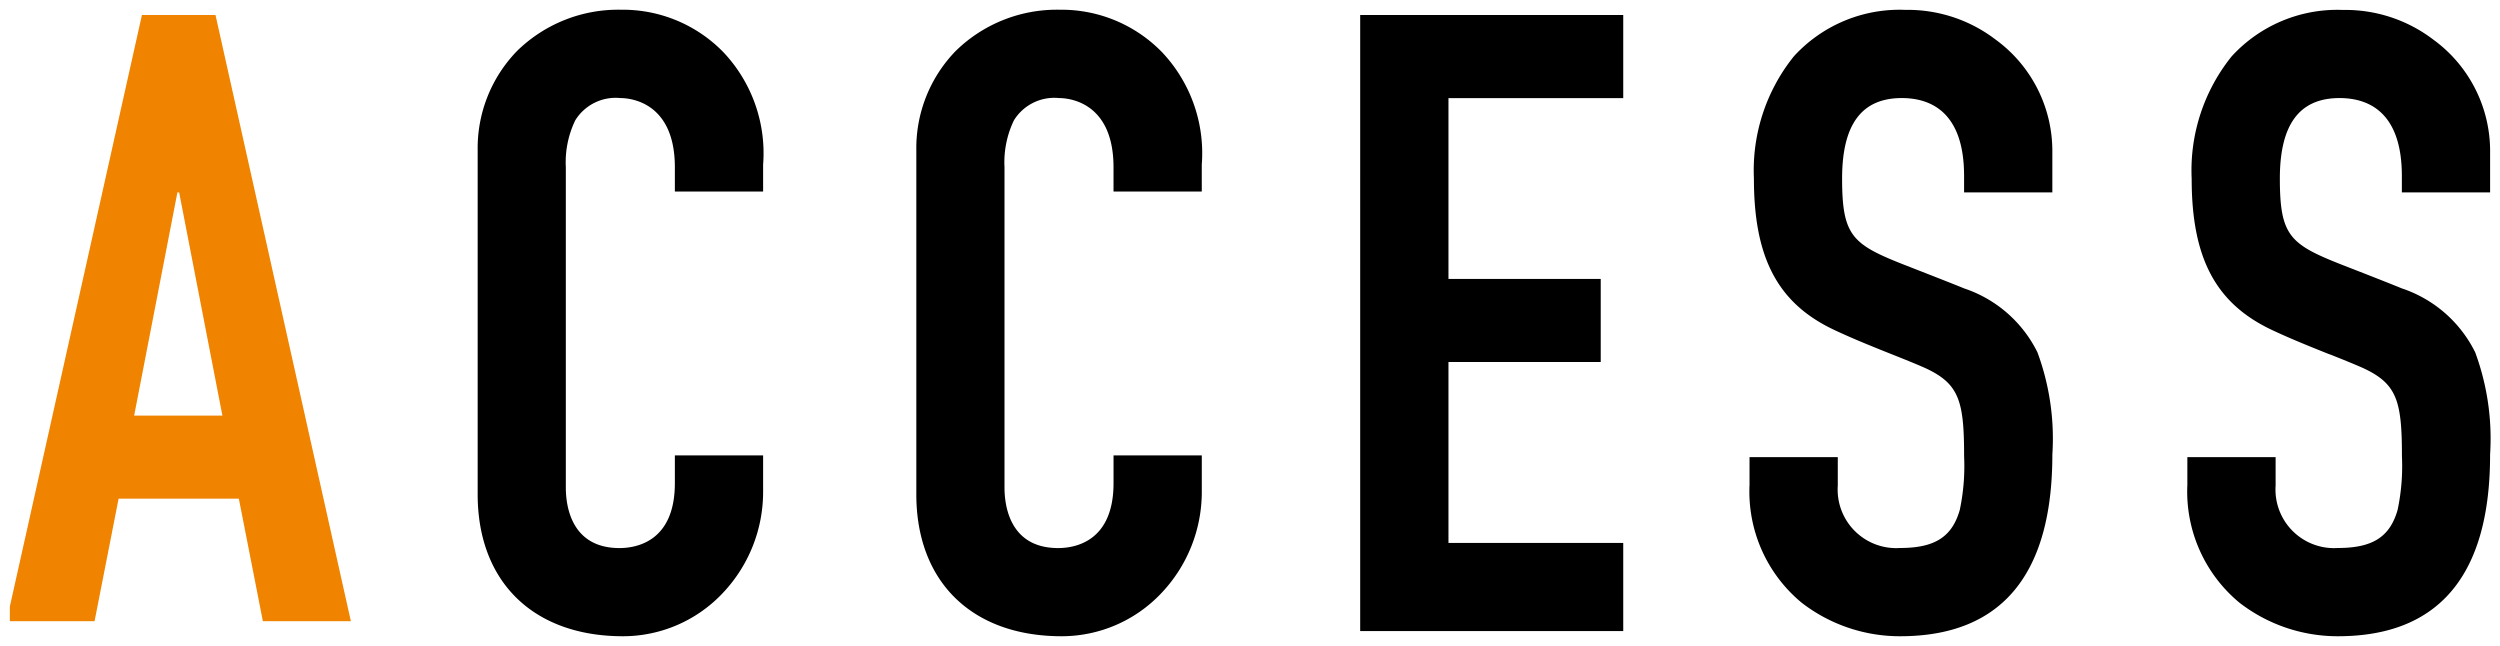 <svg xmlns="http://www.w3.org/2000/svg" viewBox="0 0 127.133 32.855"><defs><style>.a,.b{stroke:rgba(0,0,0,0);}.b{fill:#f08300;}</style></defs><g transform="translate(-896 -4679.909)"><path transform="translate(5236 4680)" d="M-4221.109,32.264a8.164,8.164,0,0,1-5-1.7,7.333,7.333,0,0,1-2.657-5.995V23.156h4.488v1.452a2.977,2.977,0,0,0,3.169,3.168c1.763,0,2.642-.561,3.035-1.936a10.771,10.771,0,0,0,.22-2.728c0-2.813-.247-3.688-1.979-4.488-.479-.213-1.072-.45-1.7-.7l-.013,0c-.921-.368-1.964-.785-2.908-1.23-2.869-1.348-4.093-3.651-4.093-7.7a9.246,9.246,0,0,1,2.035-6.22,7.28,7.28,0,0,1,5.666-2.359,7.367,7.367,0,0,1,4.576,1.5,7.011,7.011,0,0,1,2.9,5.764V9.692h-4.488V8.856c0-3.273-1.723-3.96-3.168-3.96-2.042,0-3.036,1.338-3.036,4.091,0,2.884.5,3.335,3.081,4.356l.571.223c.859.335,1.927.752,2.552,1.009a6.43,6.43,0,0,1,3.729,3.25,12.664,12.664,0,0,1,.758,5.2C-4213.367,29.155-4215.972,32.264-4221.109,32.264Zm-22.265,0a8.164,8.164,0,0,1-5-1.7,7.333,7.333,0,0,1-2.657-5.995V23.156h4.488v1.452a2.976,2.976,0,0,0,3.168,3.168c1.763,0,2.643-.561,3.036-1.936a10.771,10.771,0,0,0,.22-2.728c0-2.813-.247-3.688-1.98-4.488-.479-.213-1.073-.451-1.7-.7l-.018-.007c-.919-.367-1.961-.784-2.9-1.227-2.868-1.348-4.091-3.651-4.091-7.7a9.248,9.248,0,0,1,2.035-6.22,7.279,7.279,0,0,1,5.666-2.359,7.361,7.361,0,0,1,4.575,1.5,7.011,7.011,0,0,1,2.9,5.764V9.692h-4.488V8.856c0-3.273-1.723-3.96-3.167-3.96-2.043,0-3.036,1.338-3.036,4.091,0,2.883.5,3.335,3.08,4.356l.581.227c.9.353,1.929.752,2.543,1.005a6.428,6.428,0,0,1,3.729,3.25,12.647,12.647,0,0,1,.759,5.2C-4235.63,29.155-4238.235,32.264-4243.374,32.264Zm-42.636,0c-4.56,0-7.392-2.765-7.392-7.216V7.536a7.091,7.091,0,0,1,2-5.032,7.351,7.351,0,0,1,5.3-2.1,7.133,7.133,0,0,1,5.192,2.156,7.476,7.476,0,0,1,2.024,5.72V9.648h-4.488V8.416c0-3.35-2.31-3.52-2.772-3.52a2.412,2.412,0,0,0-2.293,1.133,4.914,4.914,0,0,0-.479,2.387V24.7c0,.926.266,3.08,2.729,3.08.847,0,2.816-.322,2.816-3.3V23.067h4.488v1.805a7.476,7.476,0,0,1-2.1,5.246A6.969,6.969,0,0,1-4286.01,32.264Zm-22.308,0c-4.559,0-7.391-2.765-7.391-7.216V7.536a7.093,7.093,0,0,1,2-5.032,7.35,7.35,0,0,1,5.3-2.1,7.132,7.132,0,0,1,5.192,2.156,7.478,7.478,0,0,1,2.024,5.72V9.648h-4.488V8.416c0-3.35-2.31-3.52-2.772-3.52a2.413,2.413,0,0,0-2.294,1.133,4.915,4.915,0,0,0-.479,2.387V24.7c0,.926.266,3.08,2.729,3.08.847,0,2.816-.322,2.816-3.3V23.067h4.488v1.805a7.476,7.476,0,0,1-2.1,5.246A6.969,6.969,0,0,1-4308.318,32.264Zm50.865-.264h-13.377V.672h13.377V4.9h-8.888v9.195h7.743v4.224h-7.743v9.2h8.888V32Z" class="a"/><path transform="translate(5236 4680)" d="M-4326.632,31.5l-1.222-6.232h-6.115l-1.222,6.232h-4.308v-.749l6.717-30.079h3.741l6.884,30.828Zm-6.546-10.456h4.488l-2.2-11.352h-.088Z" class="b"/></g></svg>